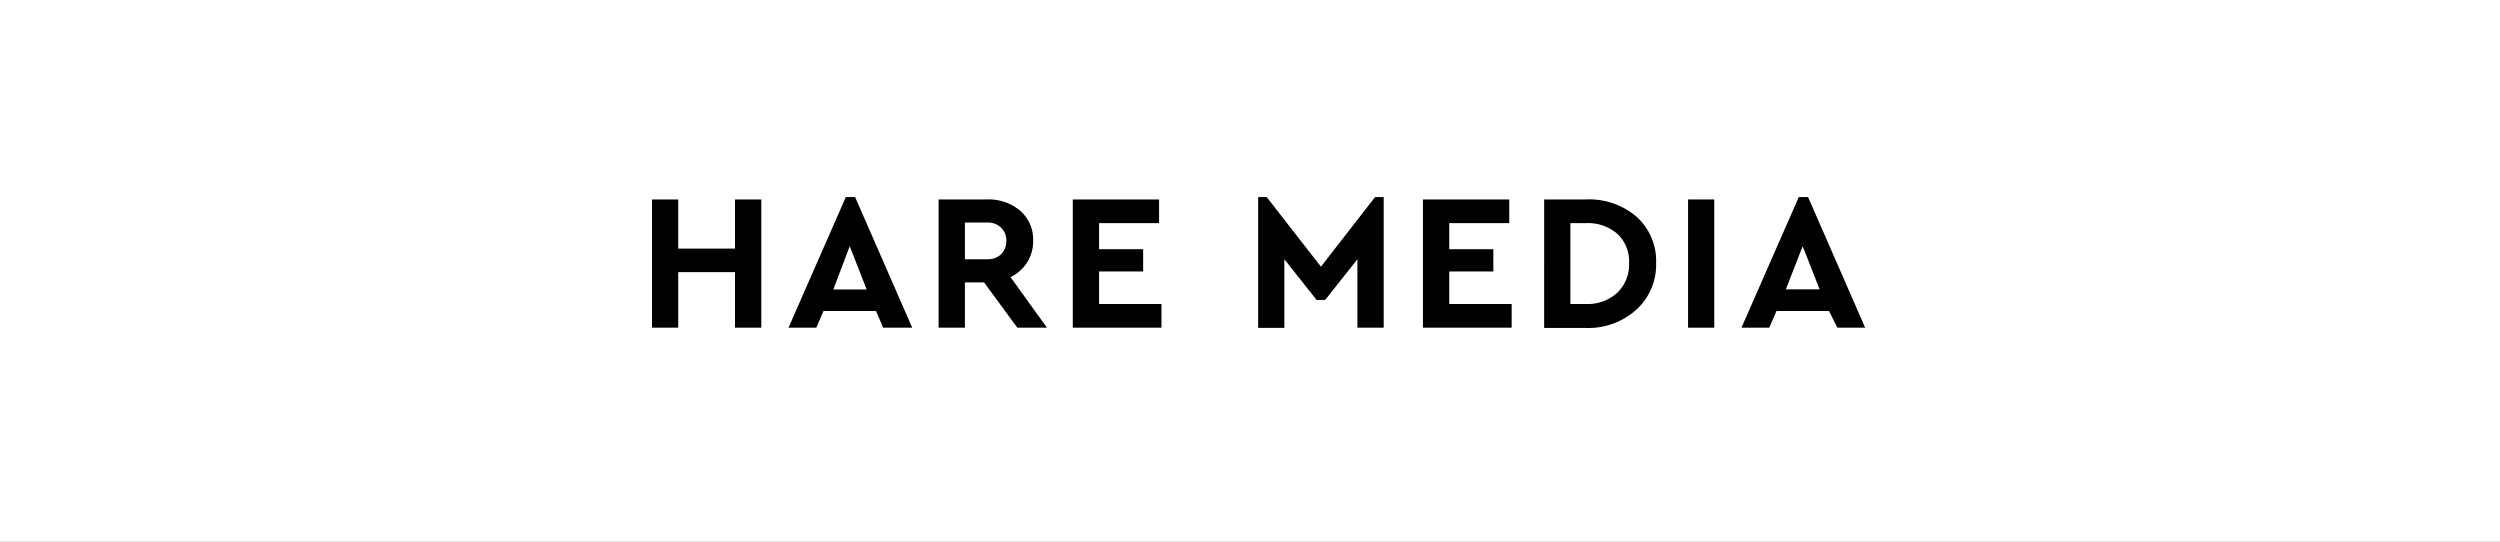 <svg xmlns="http://www.w3.org/2000/svg" viewBox="0 0 270 58.5"><rect x="0" y="0" width="270" height="58.5" fill="#808080" stroke="none"/><defs><style>.cls-1{fill:#fff;}</style></defs><g id="レイヤー_2" data-name="レイヤー 2"><g id="design"><rect class="cls-1" x="105.75" y="-105.75" width="58.5" height="270" transform="translate(105.75 164.25) rotate(-90)"/><path d="M82.22,35.39H79.38v-6H73.25v6H70.42V21.54h2.83v5.31h6.13V21.54h2.84Z"/><path d="M94.61,33.59H88.94l-.78,1.8h-3l6.19-14.11h1l6.17,14.11H95.38Zm-2.84-7L90,31.26H93.6Z"/><path d="M109.87,35.39l-3.59-4.89h-2.07v4.89h-2.84V21.54h5.21a5.24,5.24,0,0,1,3.6,1.22,4.12,4.12,0,0,1,1.4,3.25,4.21,4.21,0,0,1-.66,2.34,4.34,4.34,0,0,1-1.78,1.58l3.93,5.46ZM104.21,28h2.37a2.11,2.11,0,0,0,1.54-.54,2,2,0,0,0,.56-1.45,1.88,1.88,0,0,0-.57-1.43,2.1,2.1,0,0,0-1.53-.55h-2.37Z"/><path d="M125.18,24.1H118.7v2.81h4.76v2.41H118.7v3.51h6.74v2.56h-9.58V21.54h9.32Z"/><path d="M149.44,21.28V35.39H146.6V28l-3.48,4.39h-.93L138.71,28v7.41h-2.83V21.28h.92l5.86,7.52,5.85-7.52Z"/><path d="M163,24.1h-6.48v2.81h4.76v2.41h-4.76v3.51h6.74v2.56h-9.58V21.54H163Z"/><path d="M176.76,23.42a6.41,6.41,0,0,1,2.1,5,6.53,6.53,0,0,1-2.11,5,7.71,7.71,0,0,1-5.45,2h-4.53V21.54h4.53A7.85,7.85,0,0,1,176.76,23.42Zm-7.16.68v8.73h1.68a4.7,4.7,0,0,0,3.38-1.21,4.2,4.2,0,0,0,1.28-3.2,4.06,4.06,0,0,0-1.27-3.17,4.85,4.85,0,0,0-3.39-1.15Z"/><path d="M185.14,35.39h-2.83V21.54h2.83Z"/><path d="M197.53,33.59h-5.67l-.78,1.8h-3l6.19-14.11h1l6.17,14.11h-3Zm-2.84-7-1.82,4.66h3.65Z"/></g></g></svg>